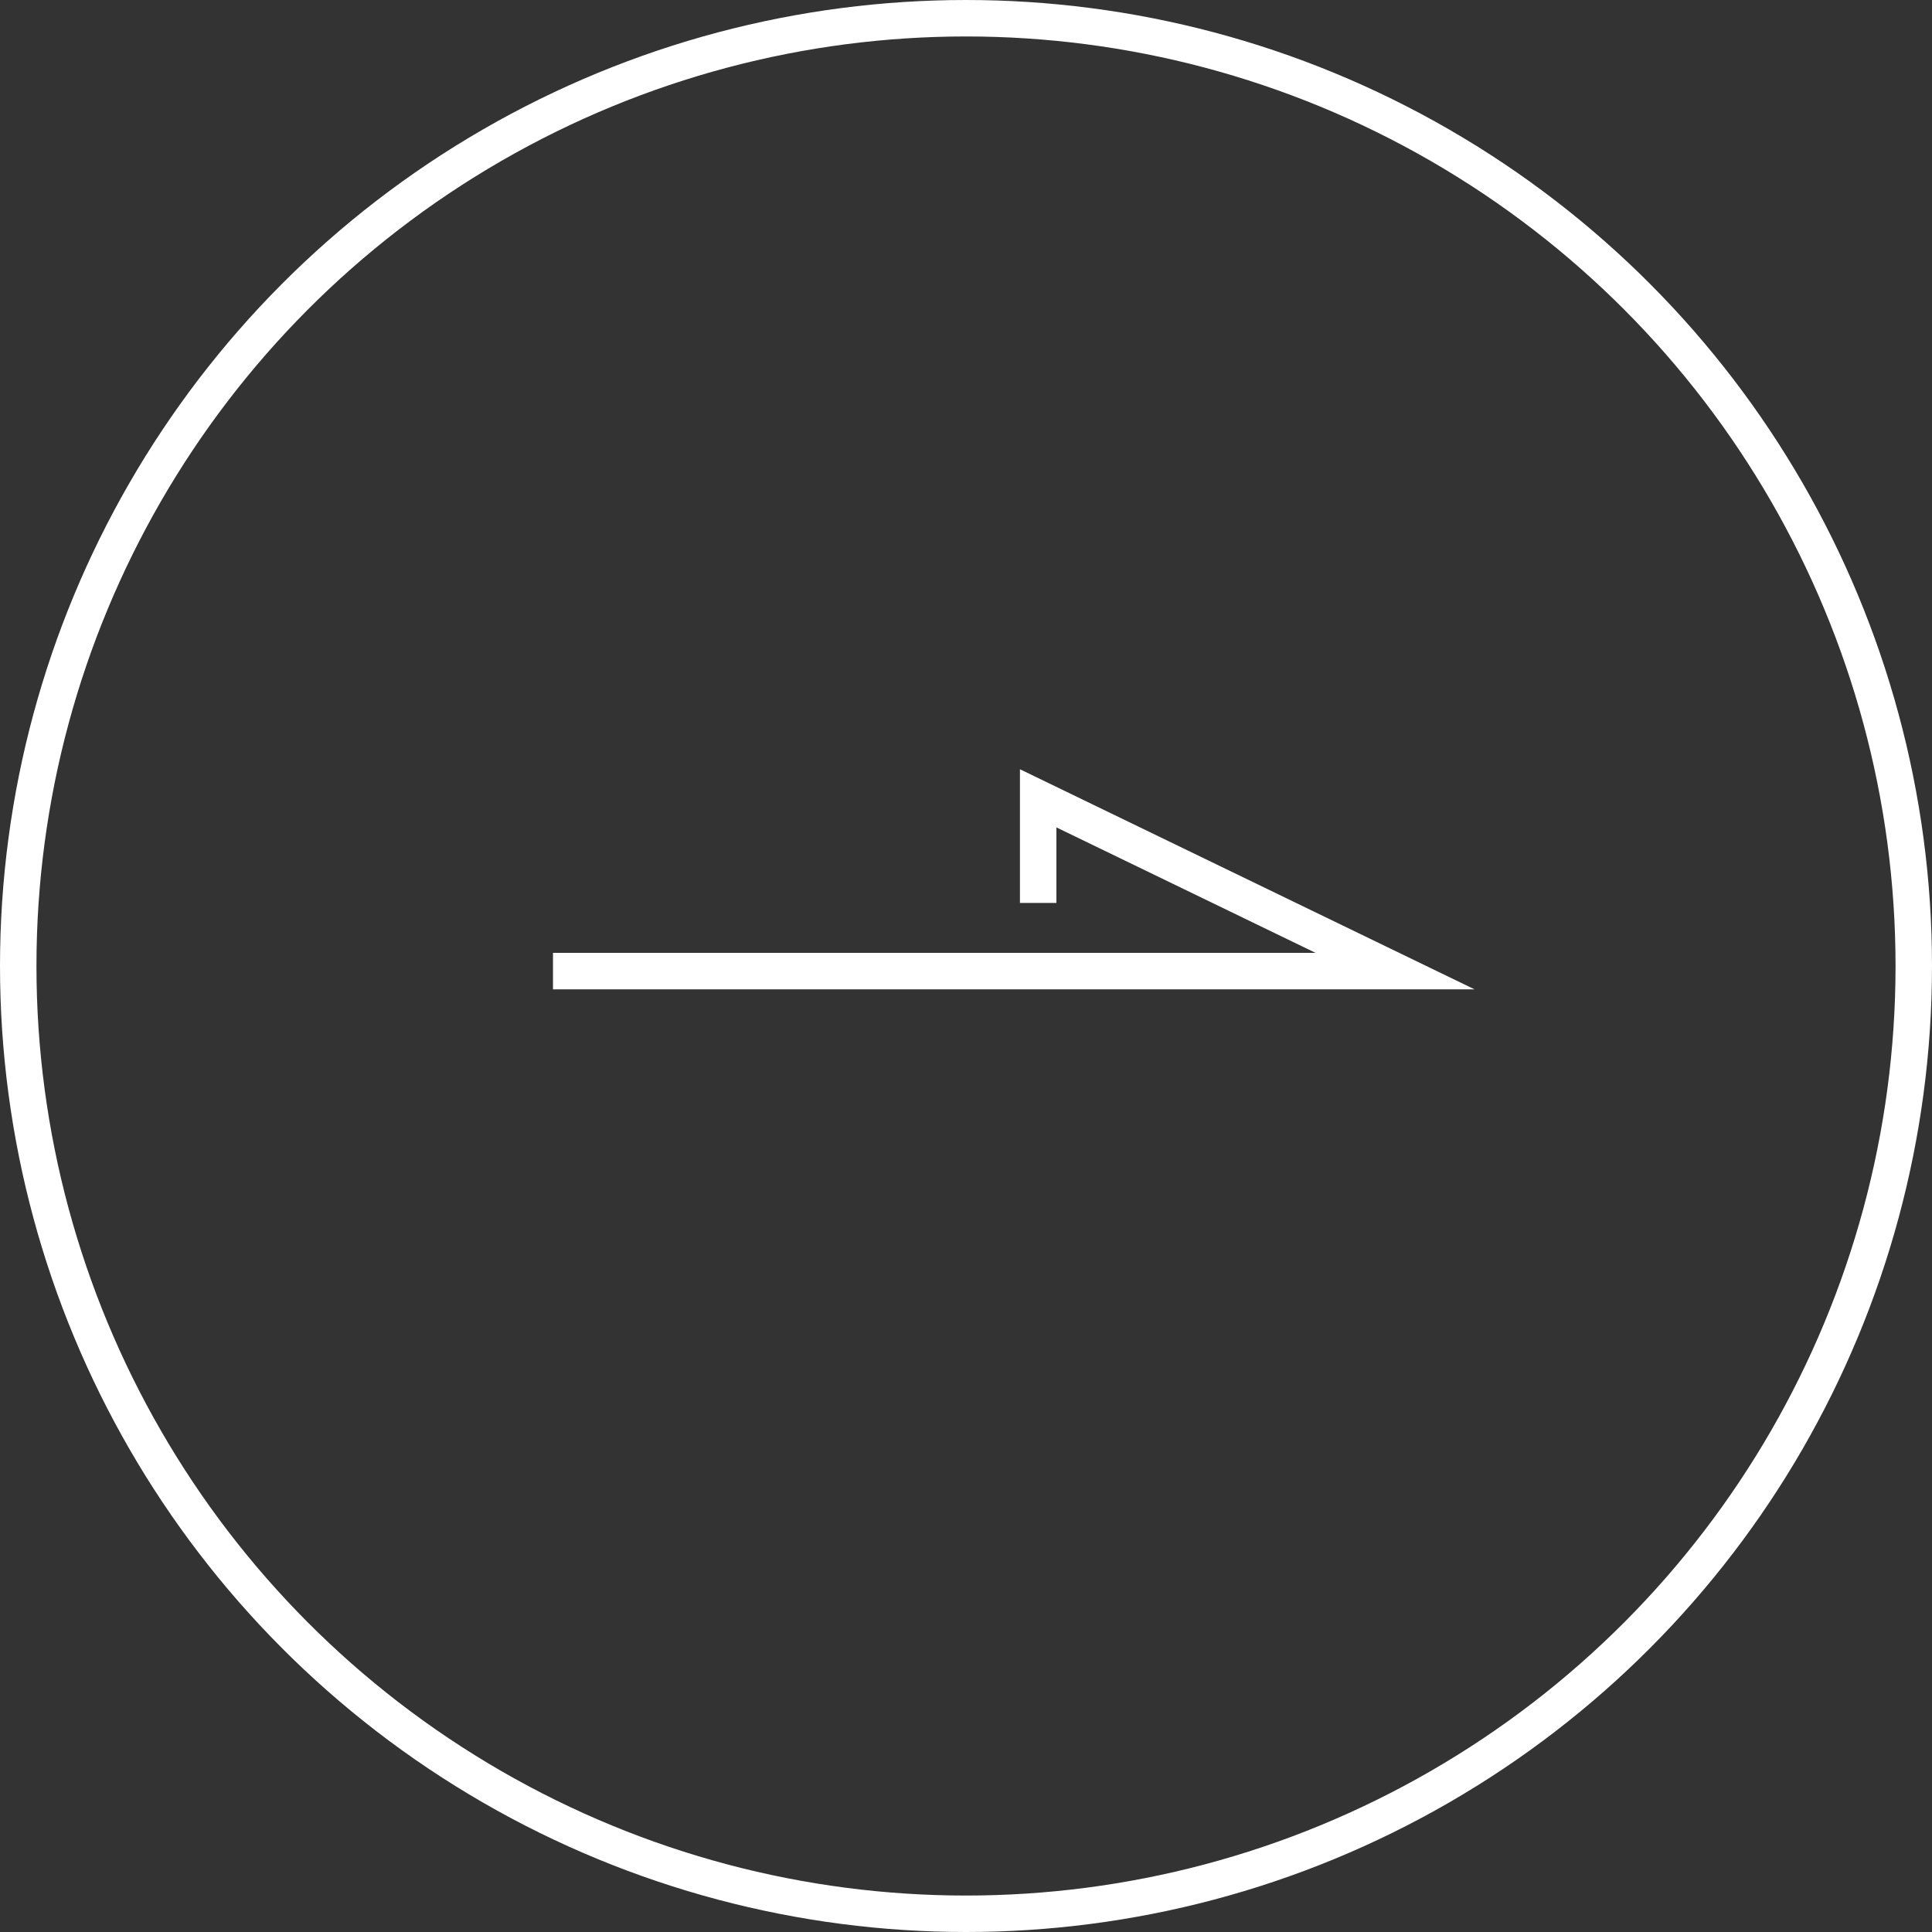 <?xml version="1.0" encoding="UTF-8"?>
<svg id="_レイヤー_2" data-name="レイヤー_2" xmlns="http://www.w3.org/2000/svg" width="53" height="53" viewBox="0 0 53 53">
  <rect x="0" y="0" width="53" height="53" fill="#333333" stroke="none"/>
  <defs>
    <style>
      .cls-1 {
        fill: none;
        stroke: #fff;
        stroke-miterlimit: 10;
      }
    </style>
  </defs>
  <g id="Layout">
    <g>
      <polyline class="cls-1" points="15.17 26.64 38.27 26.64 28.48 21.9 28.48 24.77"/>
      <circle class="cls-1" cx="26.5" cy="26.5" r="26"/>
    </g>
  </g>
</svg>